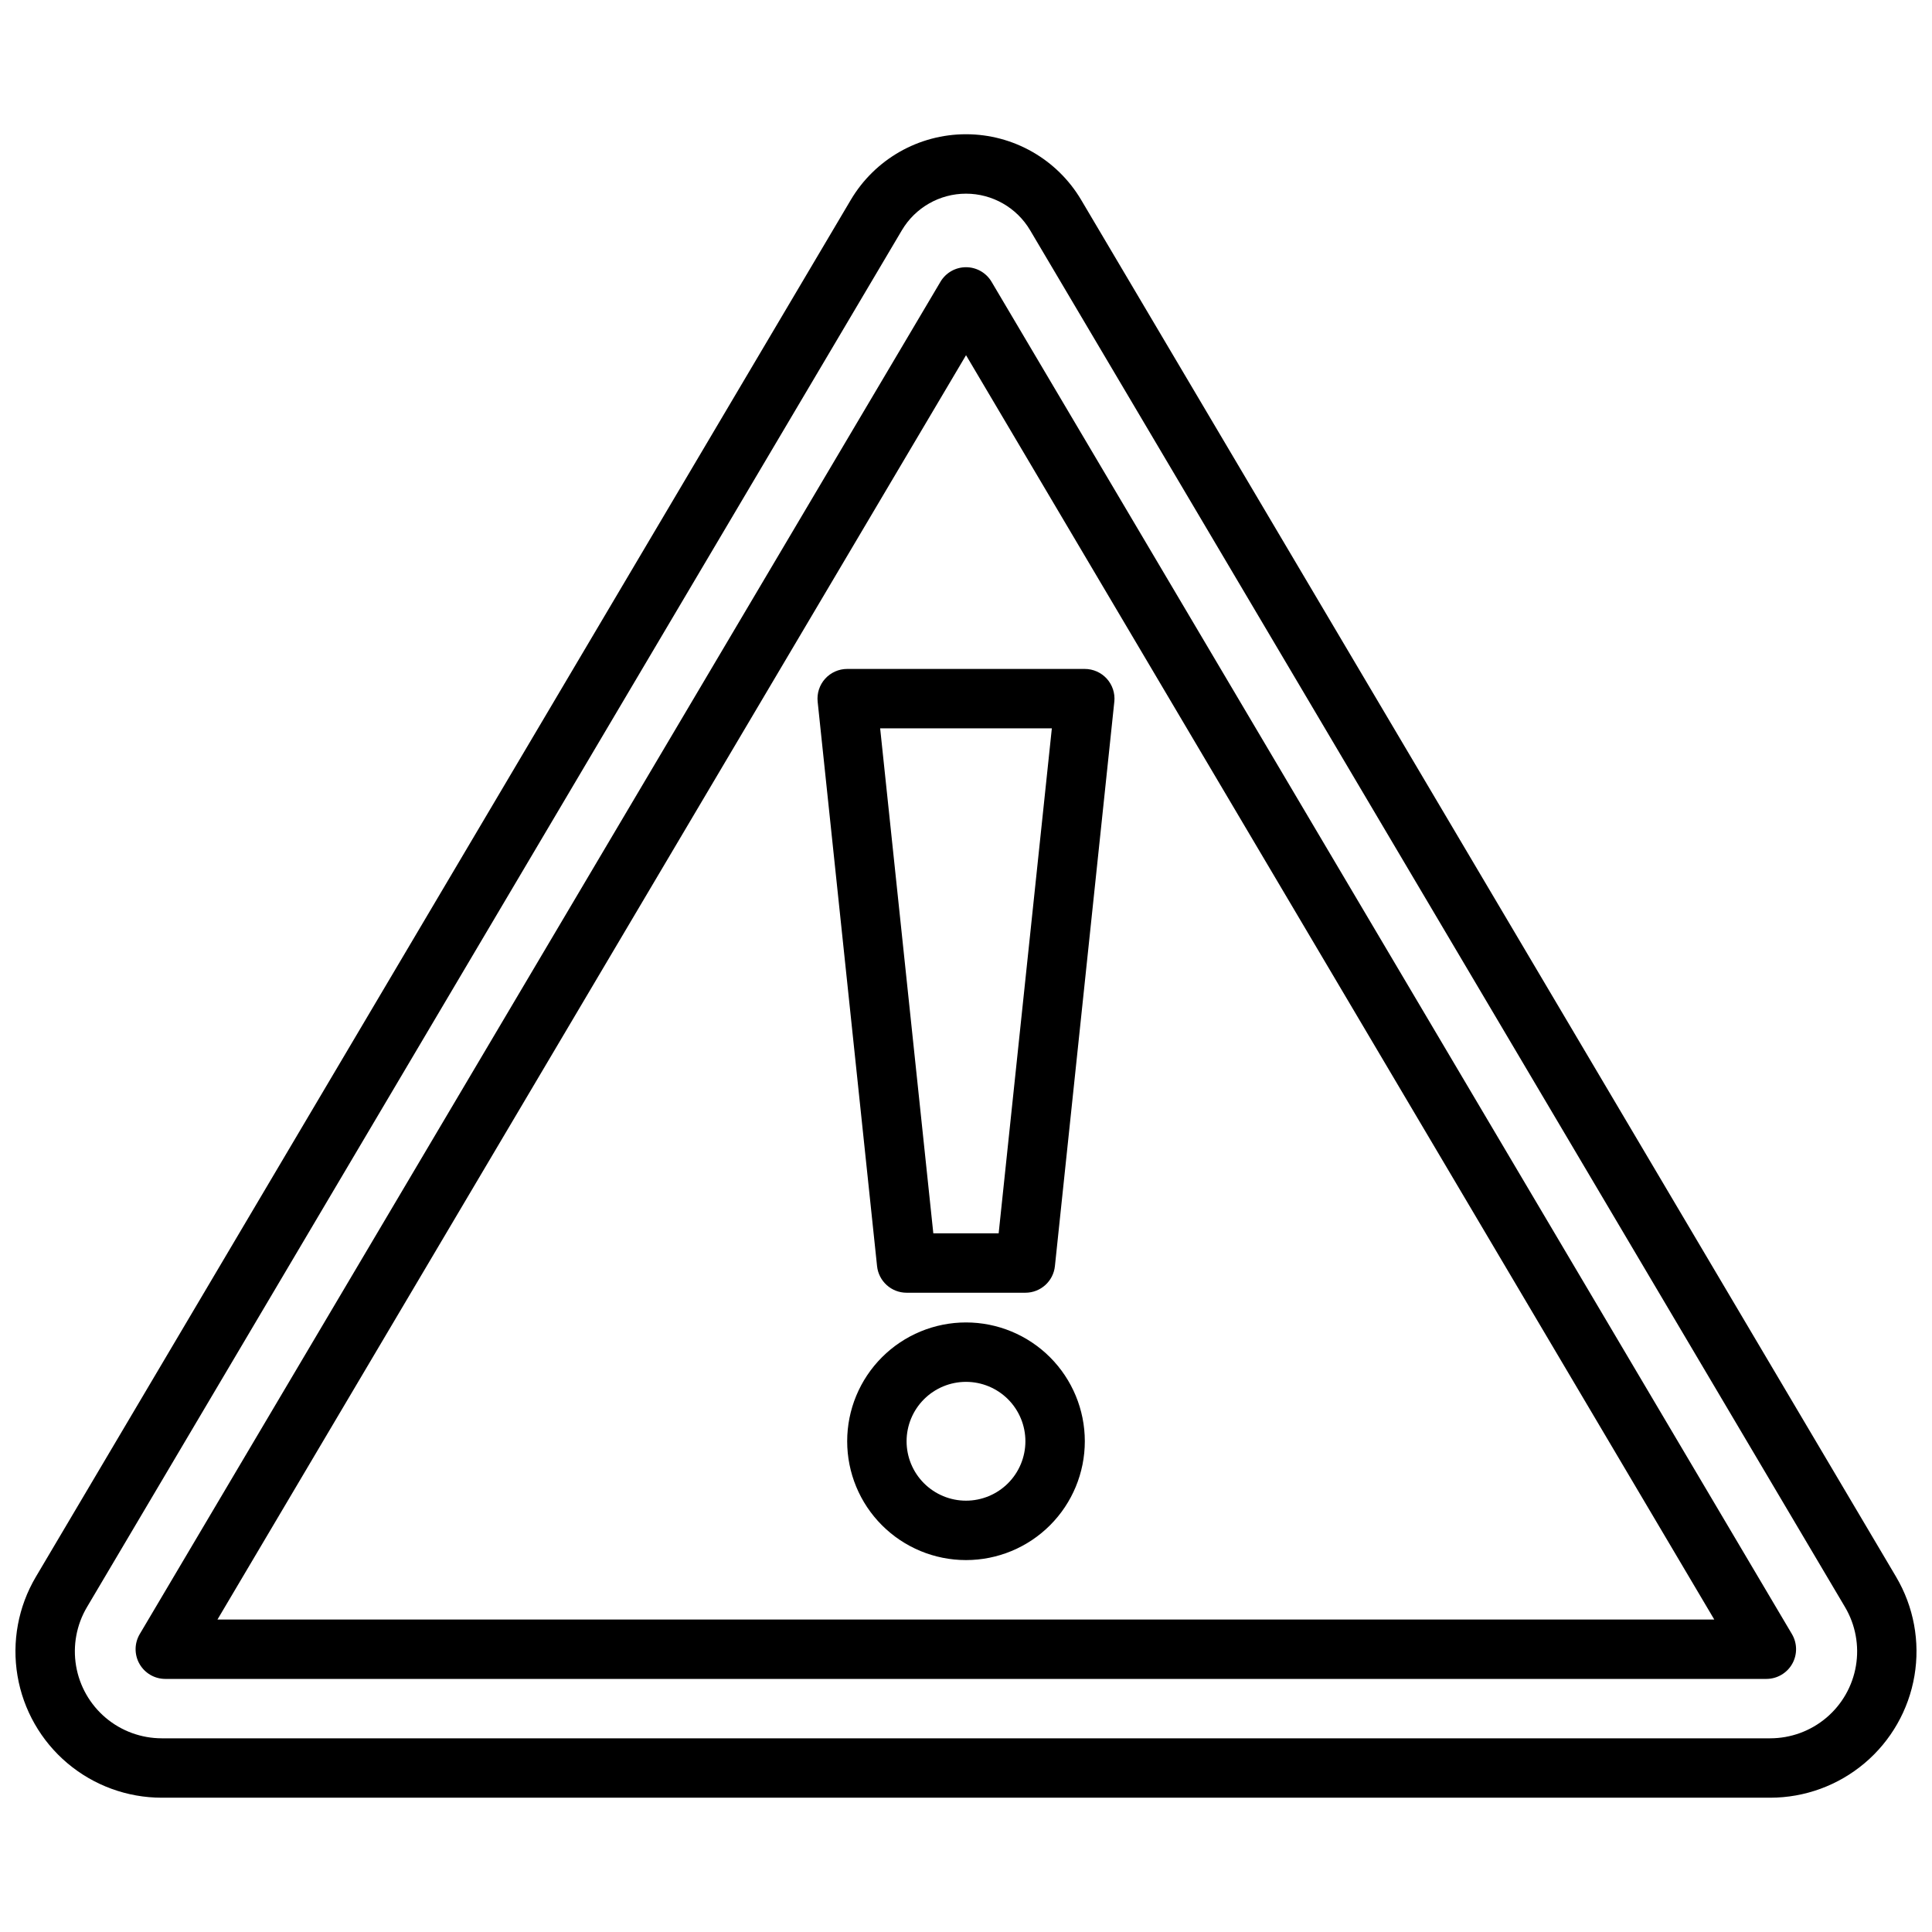 <?xml version="1.0" encoding="UTF-8"?>
<!-- Uploaded to: ICON Repo, www.svgrepo.com, Generator: ICON Repo Mixer Tools -->
<svg width="800px" height="800px" version="1.1" viewBox="144 144 512 512" xmlns="http://www.w3.org/2000/svg">
 <defs>
  <clipPath id="a">
   <path d="m148.09 179h503.81v442h-503.81z"/>
  </clipPath>
 </defs>
 <g clip-path="url(#a)">
  <path d="m646.5 561.9-215.97-364.91c-6.387-10.793-17.996-17.414-30.535-17.414-12.543 0-24.152 6.621-30.535 17.414l-215.97 364.91c-4.66 7.887-6.383 17.172-4.852 26.203 1.527 9.035 6.207 17.234 13.203 23.148 7 5.914 15.863 9.16 25.027 9.16h426.25c9.164 0 18.027-3.246 25.027-9.16 7-5.914 11.676-14.113 13.203-23.148 1.531-9.031-0.188-18.316-4.852-26.203zm-33.379 42.77h-426.25c-5.441-0.004-10.711-1.93-14.867-5.445-4.156-3.512-6.934-8.383-7.844-13.75-0.906-5.367 0.113-10.883 2.883-15.566l215.97-364.9c3.555-6 10.012-9.684 16.988-9.684 6.973 0 13.434 3.684 16.988 9.684l215.97 364.9c2.766 4.684 3.789 10.199 2.879 15.566-0.906 5.367-3.688 10.238-7.844 13.75-4.156 3.516-9.422 5.441-14.867 5.445z"/>
 </g>
 <path d="m406.77 218.67c-1.418-2.391-3.992-3.856-6.769-3.856-2.781 0-5.352 1.465-6.769 3.856l-212.2 358.38c-1.438 2.434-1.465 5.449-0.062 7.906 1.398 2.453 4.004 3.973 6.832 3.973h424.3c2.828 0.004 5.438-1.516 6.84-3.969 1.402-2.457 1.379-5.477-0.062-7.91zm-205.14 354.52 198.38-335.06 198.29 335.06z"/>
 <path d="m400 494.46c-8.352 0-16.363 3.32-22.266 9.223-5.906 5.906-9.223 13.918-9.223 22.266 0 8.352 3.316 16.363 9.223 22.266 5.902 5.906 13.914 9.223 22.266 9.223s16.359-3.316 22.266-9.223c5.902-5.902 9.223-13.914 9.223-22.266 0-8.348-3.32-16.359-9.223-22.266-5.906-5.902-13.914-9.223-22.266-9.223zm0 47.23v0.004c-4.176 0-8.18-1.66-11.133-4.613-2.953-2.949-4.613-6.957-4.613-11.133s1.66-8.18 4.613-11.133c2.953-2.949 6.957-4.609 11.133-4.609s8.18 1.66 11.133 4.609c2.949 2.953 4.609 6.957 4.609 11.133s-1.66 8.184-4.609 11.133c-2.953 2.953-6.957 4.613-11.133 4.613z"/>
 <path d="m362.66 323.88c-1.488 1.66-2.207 3.871-1.973 6.086l15.742 149.57c0.418 4.004 3.797 7.051 7.824 7.051h31.488c4.039-0.004 7.422-3.062 7.824-7.082l15.742-149.57h0.004c0.223-2.211-0.504-4.414-1.992-6.066-1.492-1.648-3.609-2.59-5.832-2.594h-62.977c-2.231 0-4.359 0.949-5.852 2.606zm60.09 13.141-14.094 133.82h-17.316l-14.09-133.82z"/>
</svg>